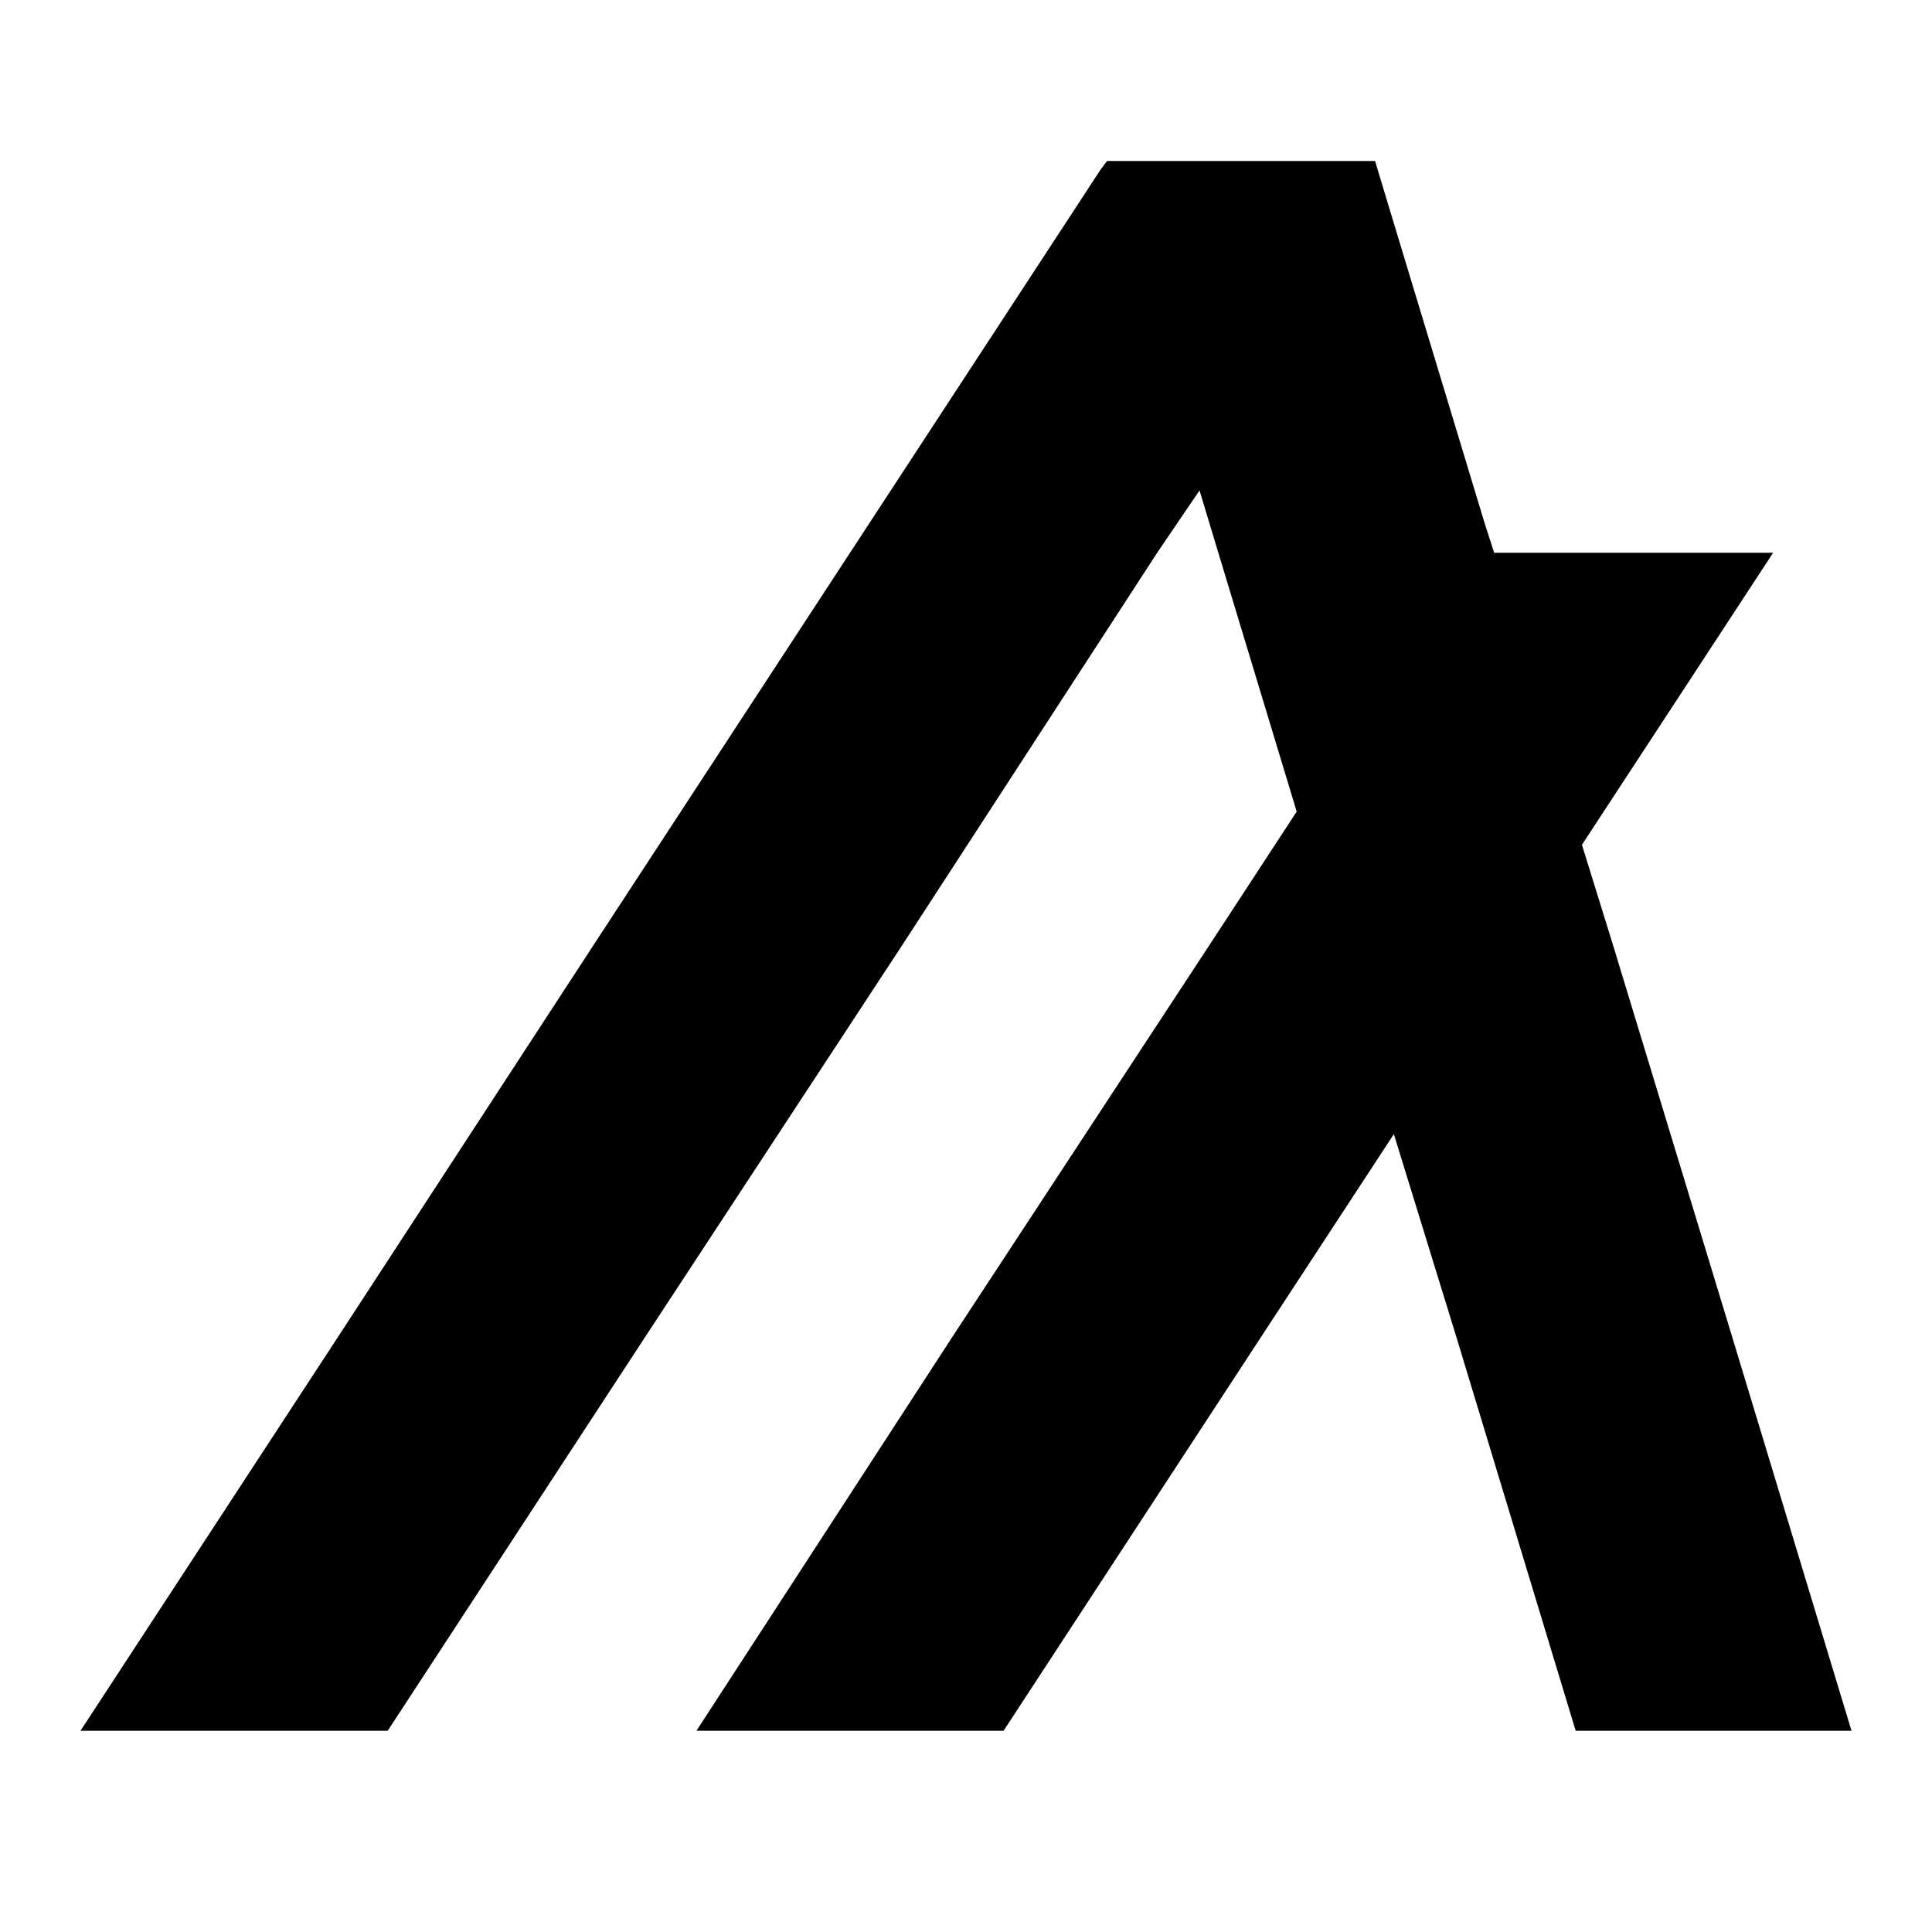 <svg width="48" height="48" viewBox="0 0 48 48" fill="none" xmlns="http://www.w3.org/2000/svg">
<path d="M9.632 43L16.018 33.233L22.404 23.5L28.75 13.733L29.802 12.185L30.269 13.733L32.216 20.164L30.035 23.5L23.649 33.233L17.303 43H24.934L31.32 33.233L34.63 28.177L36.188 33.233L39.147 43H46L43.041 33.233L40.081 23.5L39.303 20.989L44.053 13.733H37.122L36.889 13.011L34.474 5.032L34.163 4H27.504L27.349 4.206L21.119 13.733L14.733 23.5L8.386 33.233L2 43H9.632Z" fill="black"/>
</svg>